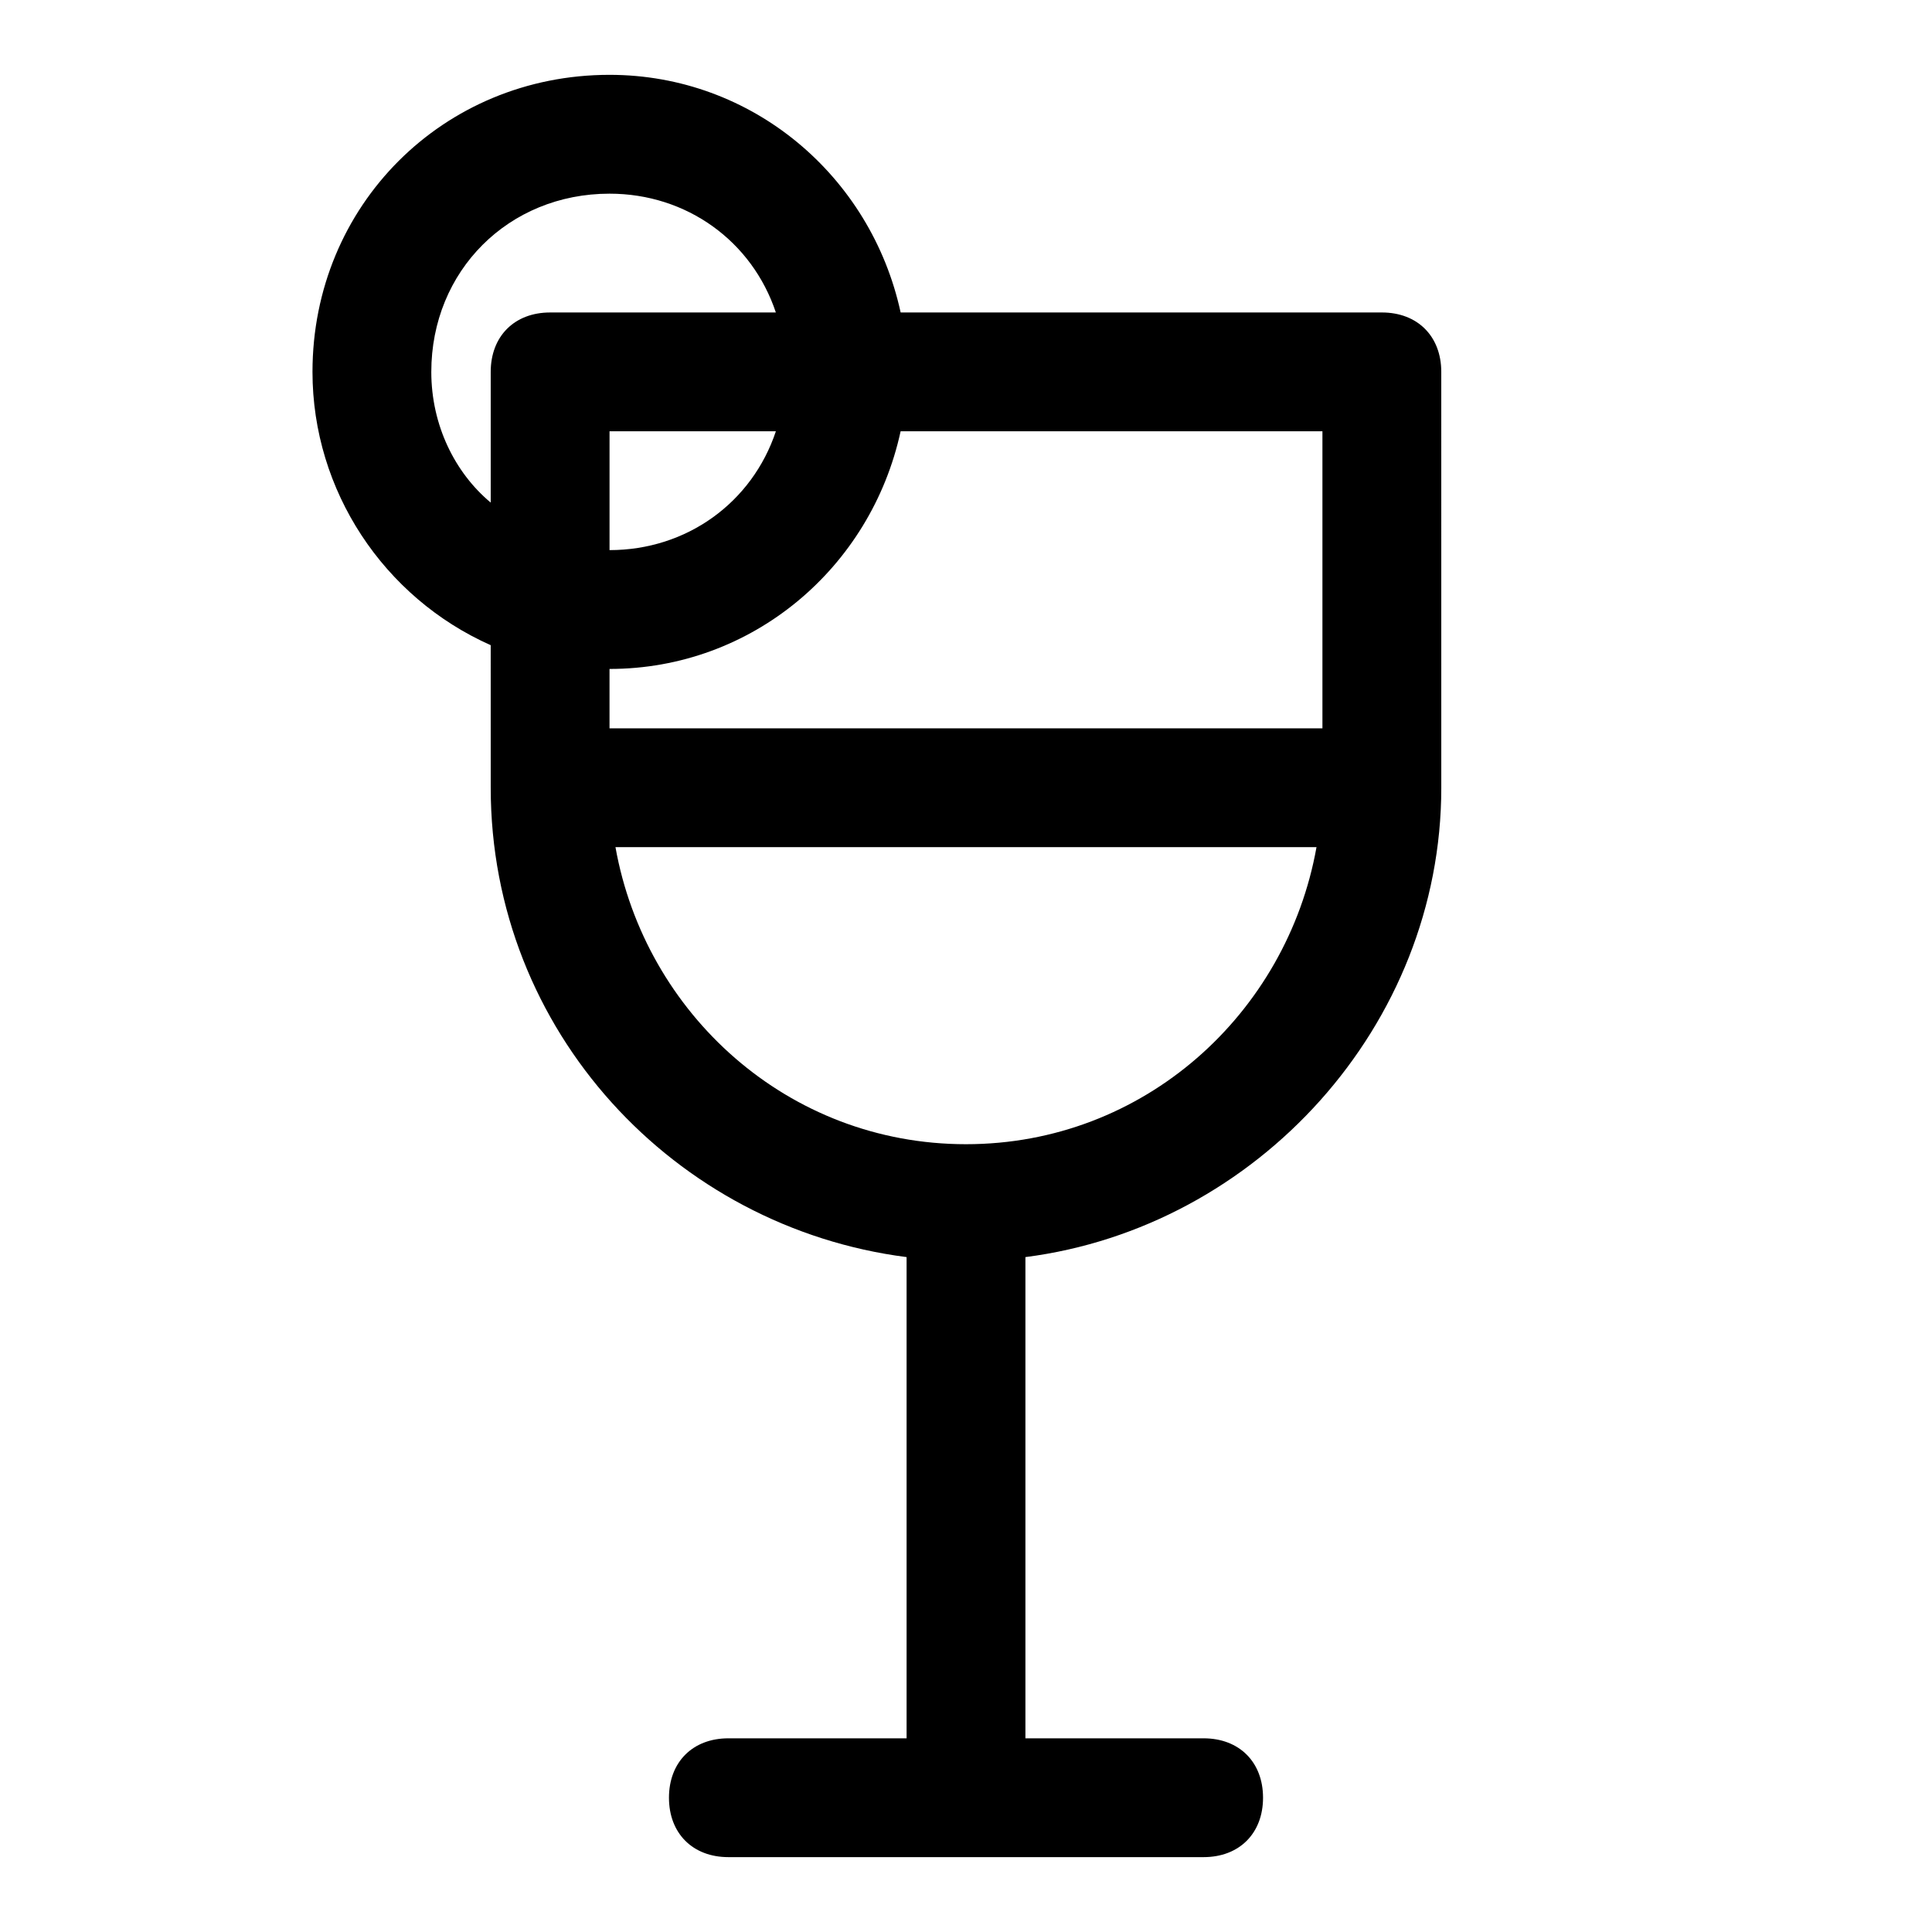 <?xml version="1.0" encoding="UTF-8"?>
<!-- Uploaded to: ICON Repo, www.svgrepo.com, Generator: ICON Repo Mixer Tools -->
<svg fill="#000000" width="800px" height="800px" version="1.1" viewBox="144 144 512 512" xmlns="http://www.w3.org/2000/svg">
 <path d="m510.21 226.81h-127.53c-7.871-36.211-39.359-62.977-77.145-62.977-44.086 0-78.723 34.641-78.723 78.723 0 31.488 18.895 59.828 47.23 72.422l0.004 37.785c0 64.551 48.805 116.51 110.21 124.38v127.53h-47.23c-9.445 0-15.742 6.297-15.742 15.742 0 9.445 6.297 15.742 15.742 15.742h125.95c9.445 0 15.742-6.297 15.742-15.742 0-9.445-6.297-15.742-15.742-15.742h-47.23v-127.53c61.402-7.871 110.21-61.402 110.21-124.38l-0.004-110.21c0-9.445-6.297-15.746-15.742-15.746zm-251.91 15.746c0-26.766 20.469-47.23 47.23-47.23 20.469 0 37.785 12.594 44.082 31.488l-59.824-0.004c-9.445 0-15.742 6.301-15.742 15.746v34.637c-9.445-7.871-15.746-20.469-15.746-34.637zm91.316 15.742c-6.297 18.895-23.617 31.488-44.082 31.488v-31.488zm33.062 0h111.78v78.719l-188.93 0.004v-15.742c37.785-0.004 69.273-26.77 77.145-62.98zm17.32 188.93c-47.23 0-85.02-34.637-92.891-78.719h185.78c-7.875 44.082-45.66 78.719-92.891 78.719z"/>
</svg>